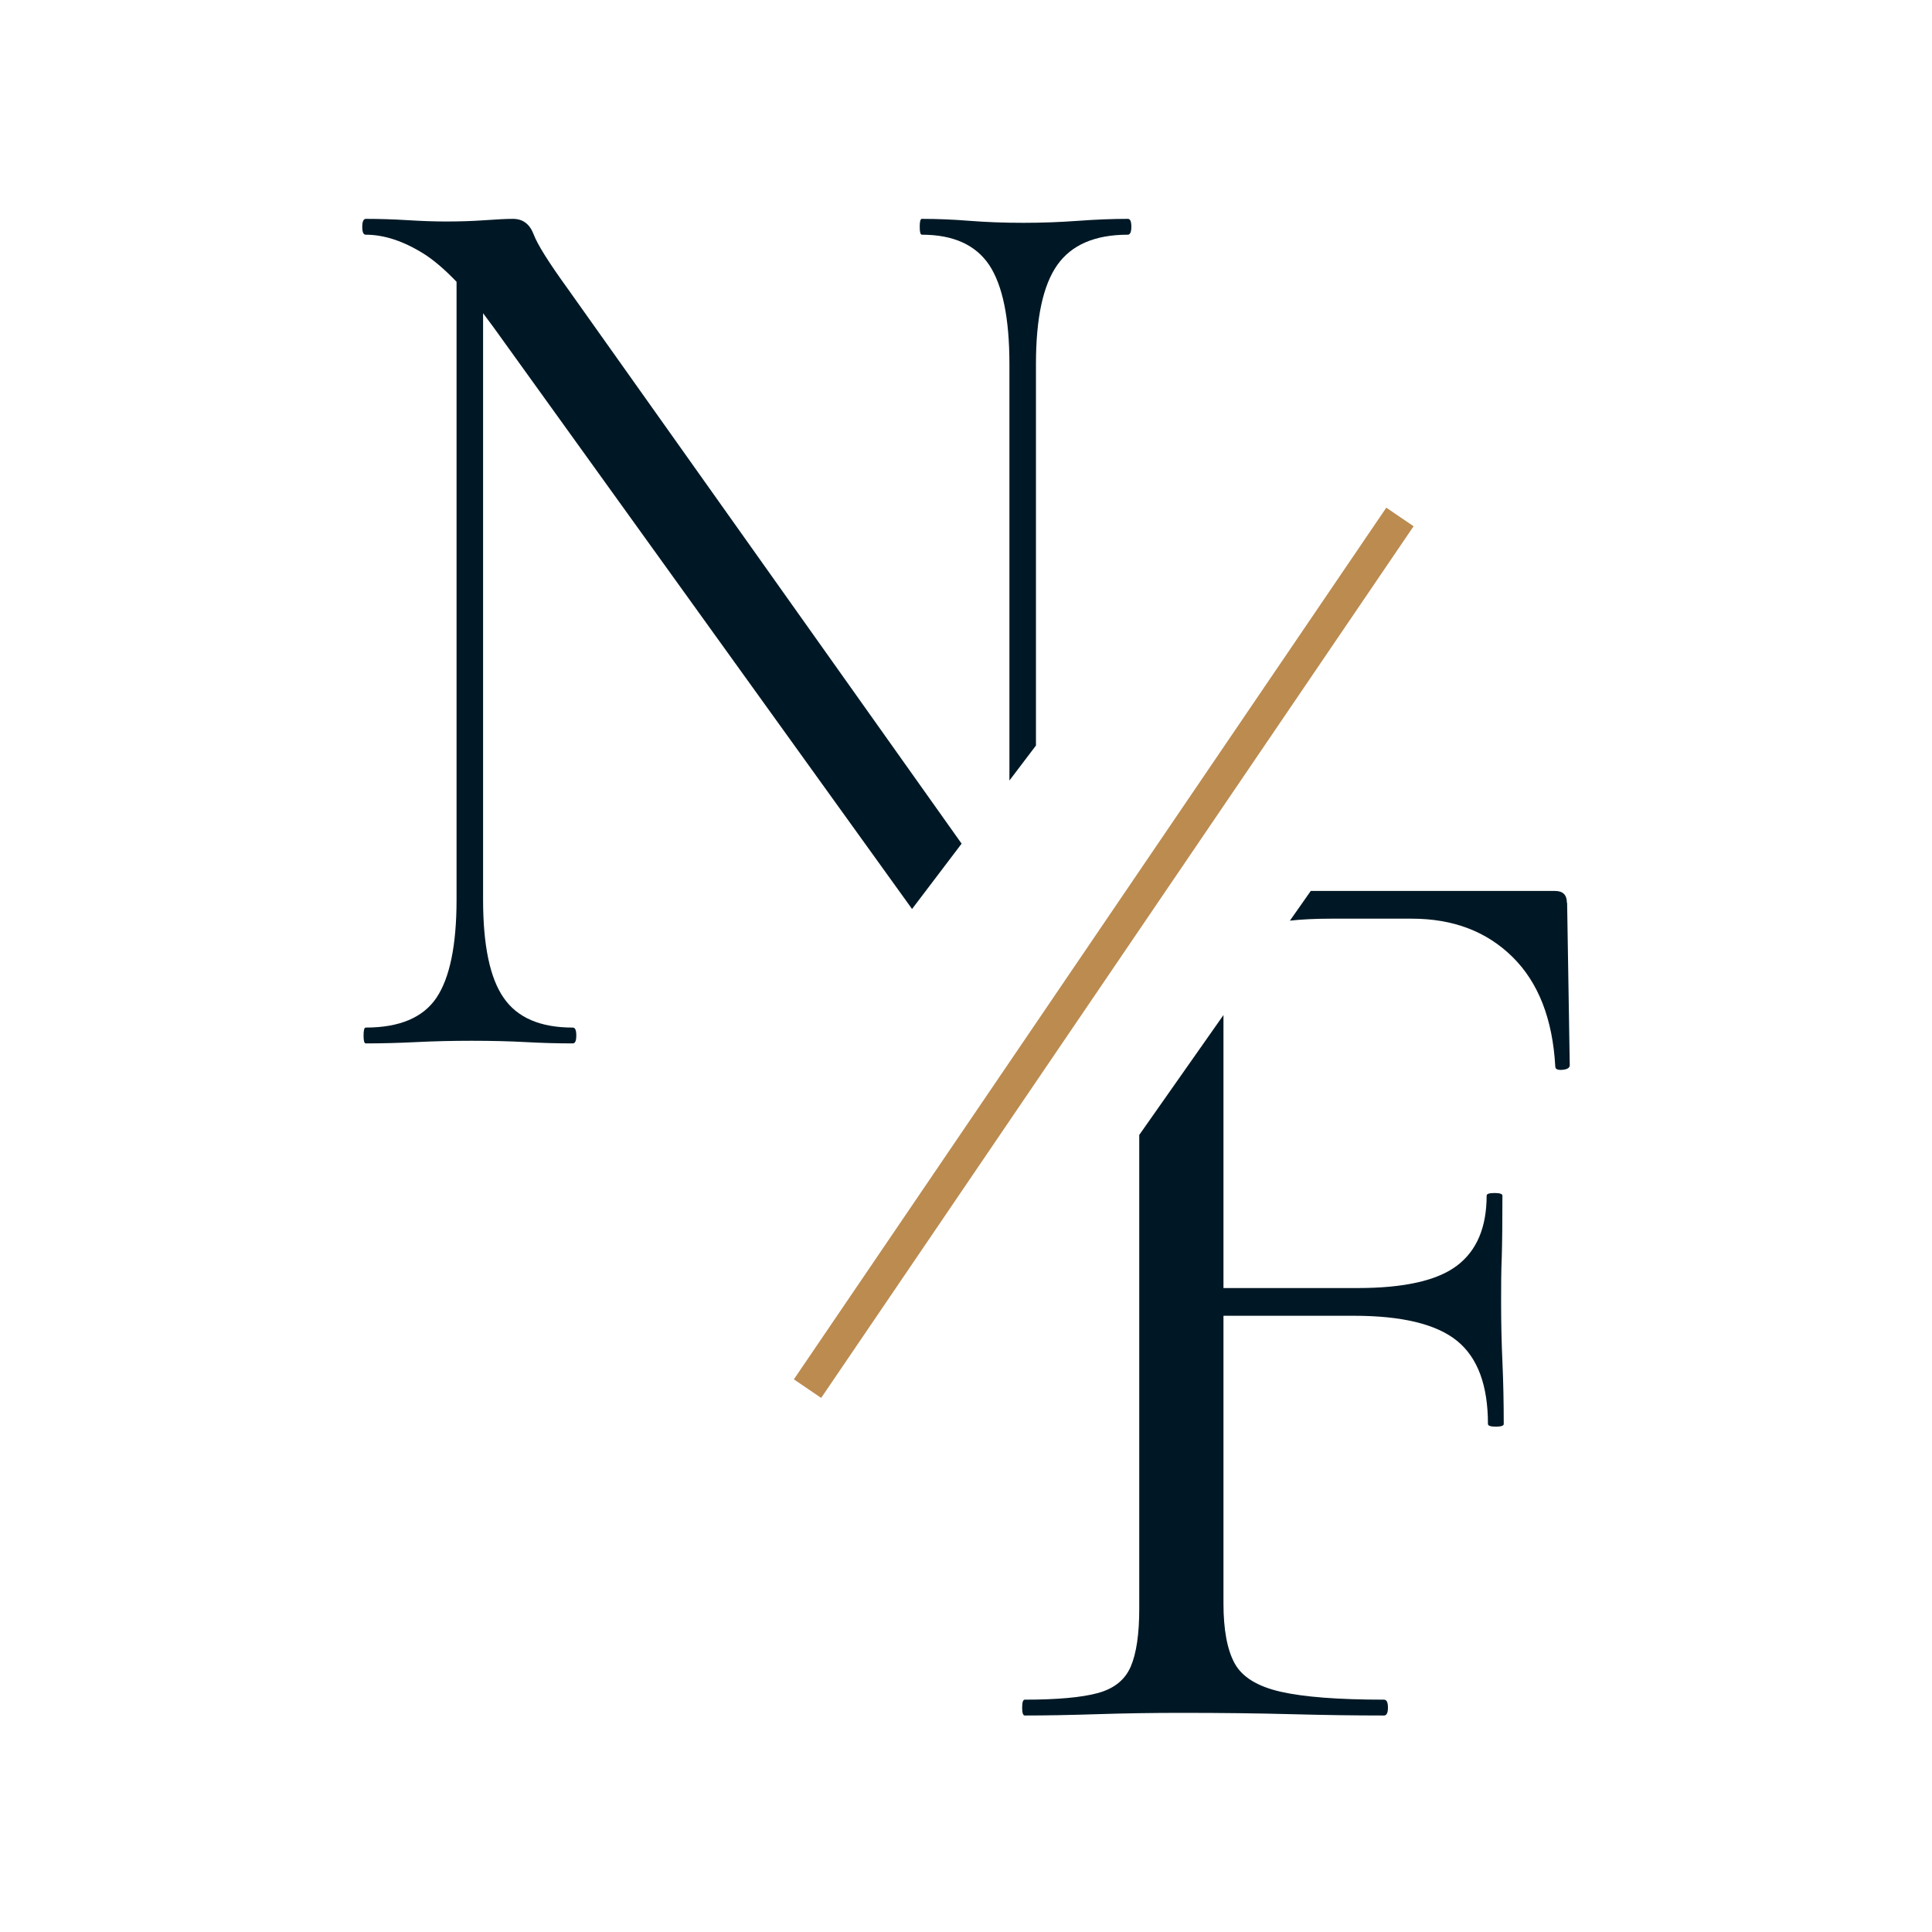 <svg xmlns="http://www.w3.org/2000/svg" width="512" height="512" viewBox="0 0 512 512" fill="none"><rect width="512" height="512" fill="white"></rect><path d="M371 137L214 368" stroke="#BB8B50" stroke-width="8.75" stroke-miterlimit="10"></path><path d="M397.81 345.194C397.81 340.996 397.81 336.973 397.984 333.125C398.1 329.278 398.158 323.855 398.158 316.859C398.158 316.393 397.461 316.16 396.066 316.16C394.671 316.16 393.974 316.393 393.974 316.859C393.974 325.255 391.358 331.435 386.128 335.399C380.897 339.364 372.121 341.346 359.8 341.346H324.232V268.994L301.914 300.768V426.291C301.914 433.054 301.159 438.185 299.648 441.683C298.136 445.181 295.231 447.513 290.93 448.679C286.629 449.845 280.178 450.428 271.576 450.428C271.111 450.428 270.879 451.128 270.879 452.527C270.879 453.926 271.111 454.626 271.576 454.626C277.156 454.626 283.549 454.509 290.755 454.276C297.962 454.043 305.401 453.926 313.073 453.926C323.767 453.926 333.472 454.043 342.19 454.276C350.908 454.509 359.103 454.626 366.774 454.626C367.472 454.626 367.82 453.926 367.82 452.527C367.82 451.128 367.472 450.428 366.774 450.428C354.686 450.428 345.561 449.729 339.401 448.329C333.24 446.93 329.172 444.423 327.196 440.809C325.22 437.194 324.232 431.888 324.232 424.892V348.692H358.754C371.54 348.692 380.665 350.907 386.128 355.338C391.591 359.769 394.322 367.115 394.322 377.376C394.322 377.843 395.02 378.076 396.415 378.076C397.81 378.076 398.507 377.843 398.507 377.376C398.507 371.546 398.391 366.066 398.158 360.935C397.926 355.805 397.81 350.558 397.81 345.194Z" fill="#001825"></path><path d="M415.245 239.26C415.245 237.161 414.199 236.112 412.106 236.112H347.363L341.841 243.983C344.98 243.633 348.641 243.458 352.884 243.458H374.155C385.081 243.458 393.974 246.839 400.832 253.602C407.689 260.365 411.467 270.043 412.165 282.636C412.165 283.336 412.804 283.628 414.083 283.511C415.361 283.394 416 282.986 416 282.287L415.303 239.26H415.245Z" fill="#001825"></path><path d="M151.736 272.317C143.192 272.317 137.09 269.693 133.486 264.446C129.825 259.199 128.023 250.512 128.023 238.385V83.011C128.895 84.177 129.825 85.402 130.755 86.684L241.703 240.892L254.838 223.577L150.224 76.19C145.343 69.427 142.378 64.705 141.39 62.023C140.344 59.341 138.543 58 135.927 58C134.3 58 131.859 58.117 128.604 58.35C125.35 58.583 121.921 58.7 118.259 58.7C115.237 58.7 111.808 58.583 108.031 58.35C104.253 58.117 100.591 58 96.93 58C96.349 58 96 58.7 96 60.099C96 61.498 96.291 62.198 96.93 62.198C101.812 62.198 106.926 63.889 112.331 67.27C115.005 68.961 117.911 71.468 120.991 74.674V238.385C120.991 250.512 119.189 259.199 115.644 264.446C112.099 269.693 105.822 272.317 96.93 272.317C96.523 272.317 96.349 273.016 96.349 274.416C96.349 275.815 96.523 276.514 96.93 276.514C101.173 276.514 105.648 276.398 110.355 276.165C115.005 275.931 119.887 275.815 125.001 275.815C130.116 275.815 135.056 275.931 139.298 276.165C143.541 276.398 147.725 276.514 151.794 276.514C152.433 276.514 152.724 275.815 152.724 274.416C152.724 273.016 152.433 272.317 151.794 272.317H151.736Z" fill="#001825"></path><path d="M244.318 62.198C252.628 62.198 258.557 64.88 262.16 70.243C265.705 75.607 267.507 84.352 267.507 96.479V206.844L274.539 197.574V96.479C274.539 84.352 276.399 75.607 280.177 70.243C283.954 64.88 290.173 62.198 298.891 62.198C299.472 62.198 299.821 61.498 299.821 60.099C299.821 58.7 299.53 58 298.891 58C294.822 58 290.405 58.175 285.64 58.525C280.874 58.874 276.05 59.049 271.168 59.049C266.286 59.049 261.346 58.874 256.987 58.525C252.628 58.175 248.386 58 244.318 58C243.911 58 243.736 58.7 243.736 60.099C243.736 61.498 243.911 62.198 244.318 62.198Z" fill="#001825"></path></svg>